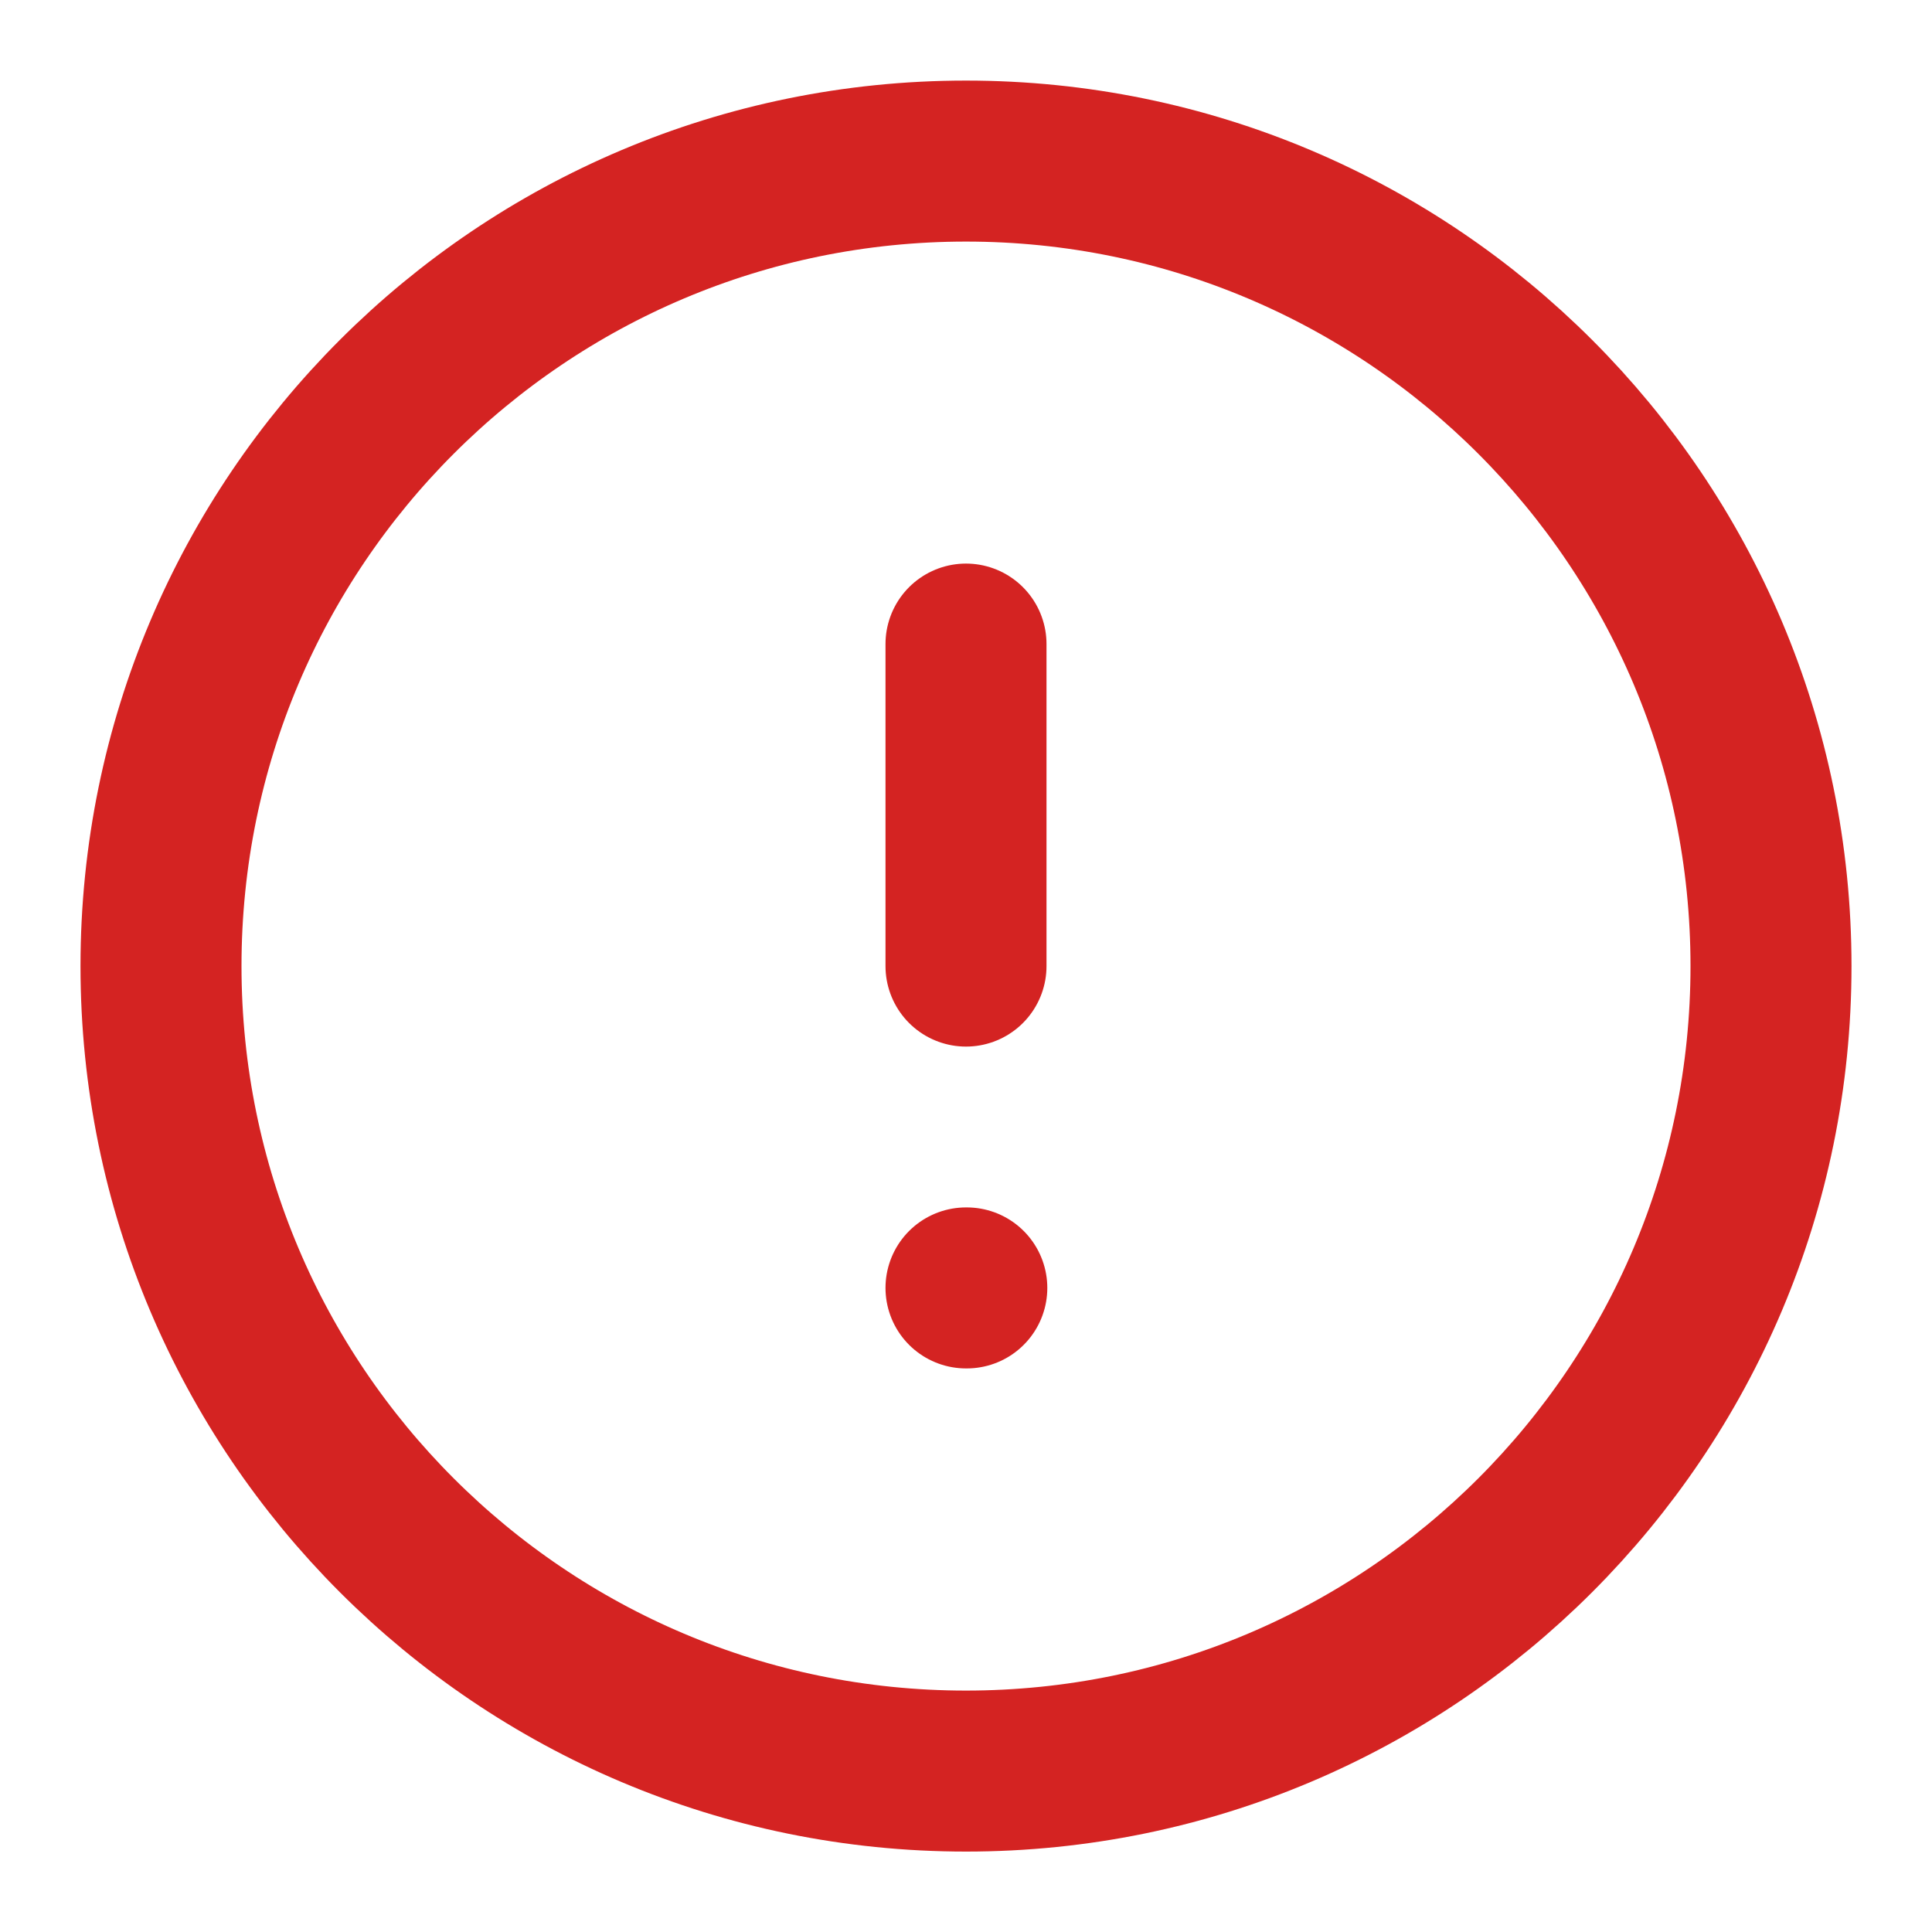 <svg width="24" height="24" viewBox="0 0 24 24" fill="none" xmlns="http://www.w3.org/2000/svg">
<path d="M12 22.001C17.523 22.001 22 17.523 22 12.001C22 6.478 17.523 2.001 12 2.001C6.477 2.001 2 6.478 2 12.001C2 17.523 6.477 22.001 12 22.001Z" stroke="#D42322" stroke-width="2" stroke-linecap="round" stroke-linejoin="round"/>
<path d="M12 8.001V12.001" stroke="#D42322" stroke-width="2" stroke-linecap="round" stroke-linejoin="round"/>
<path d="M12 15.999H12.01" stroke="#D42322" stroke-width="2" stroke-linecap="round" stroke-linejoin="round"/>
</svg>
